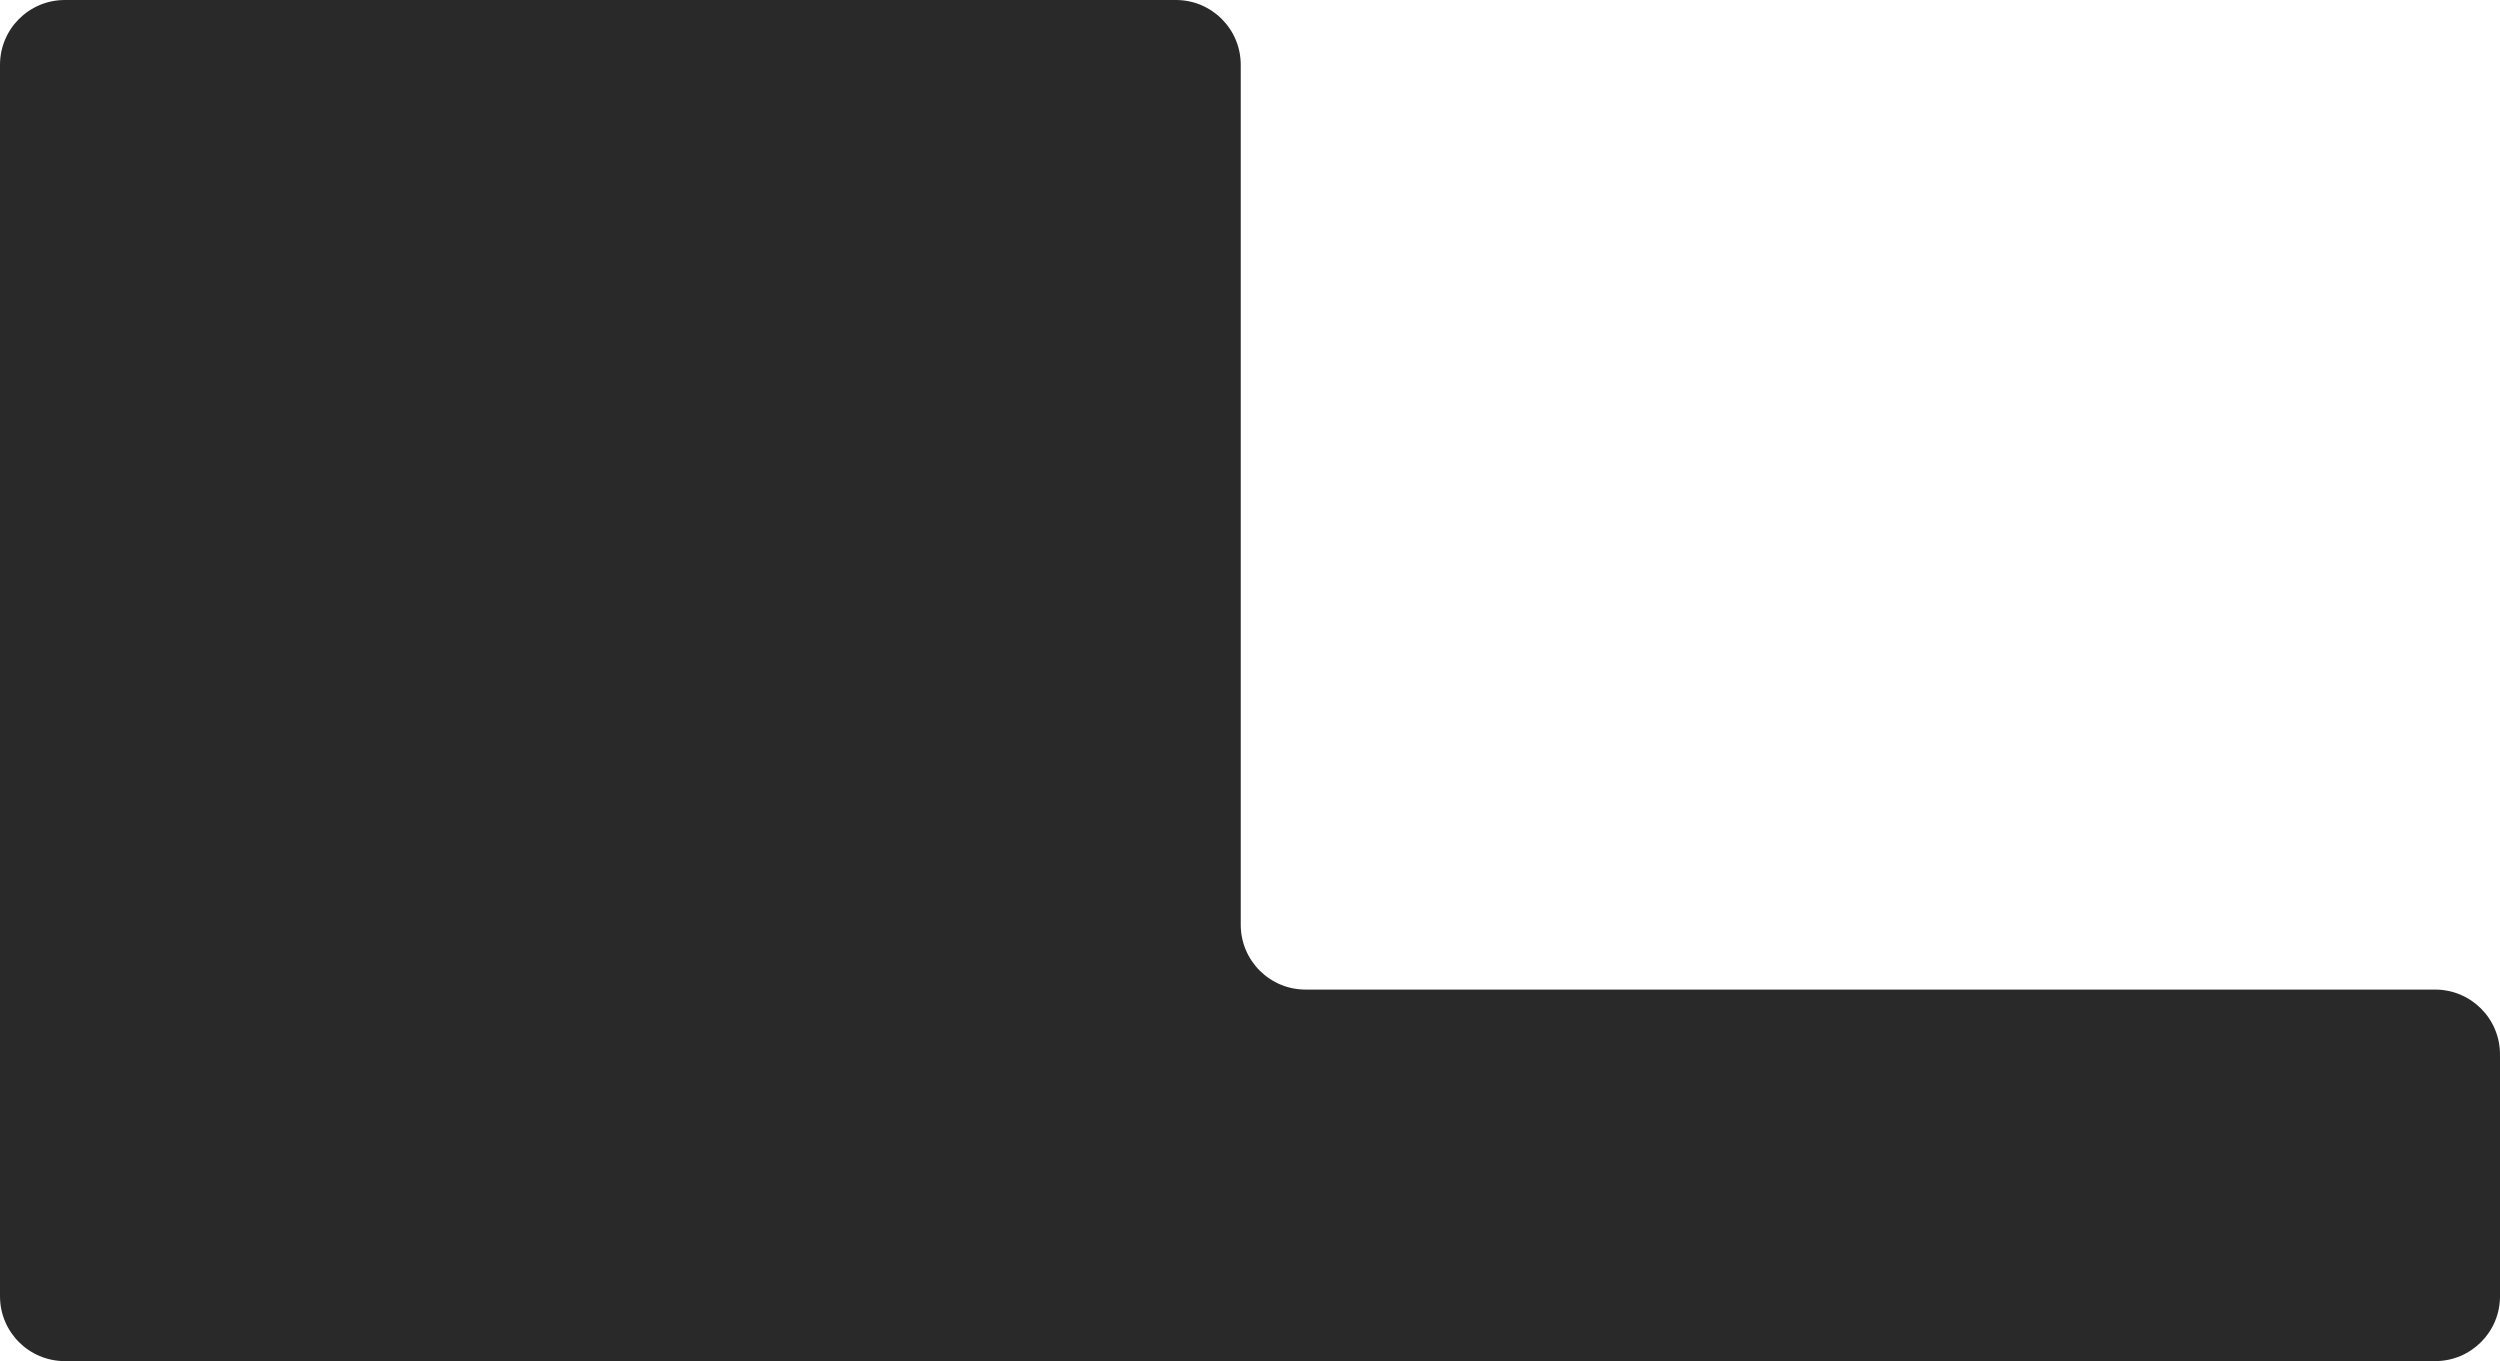 <?xml version="1.0" encoding="UTF-8"?> <svg xmlns="http://www.w3.org/2000/svg" width="1080" height="588" viewBox="0 0 1080 588" fill="none"><path d="M0 28C0 12.536 12.536 0 28 0H508C523.464 0 536 12.536 536 28V399.5C536 414.964 548.536 427.5 564 427.5H1052C1067.46 427.5 1080 440.036 1080 455.5V560C1080 575.464 1067.46 588 1052 588H28C12.536 588 0 575.464 0 560V28Z" fill="#292929"></path></svg> 